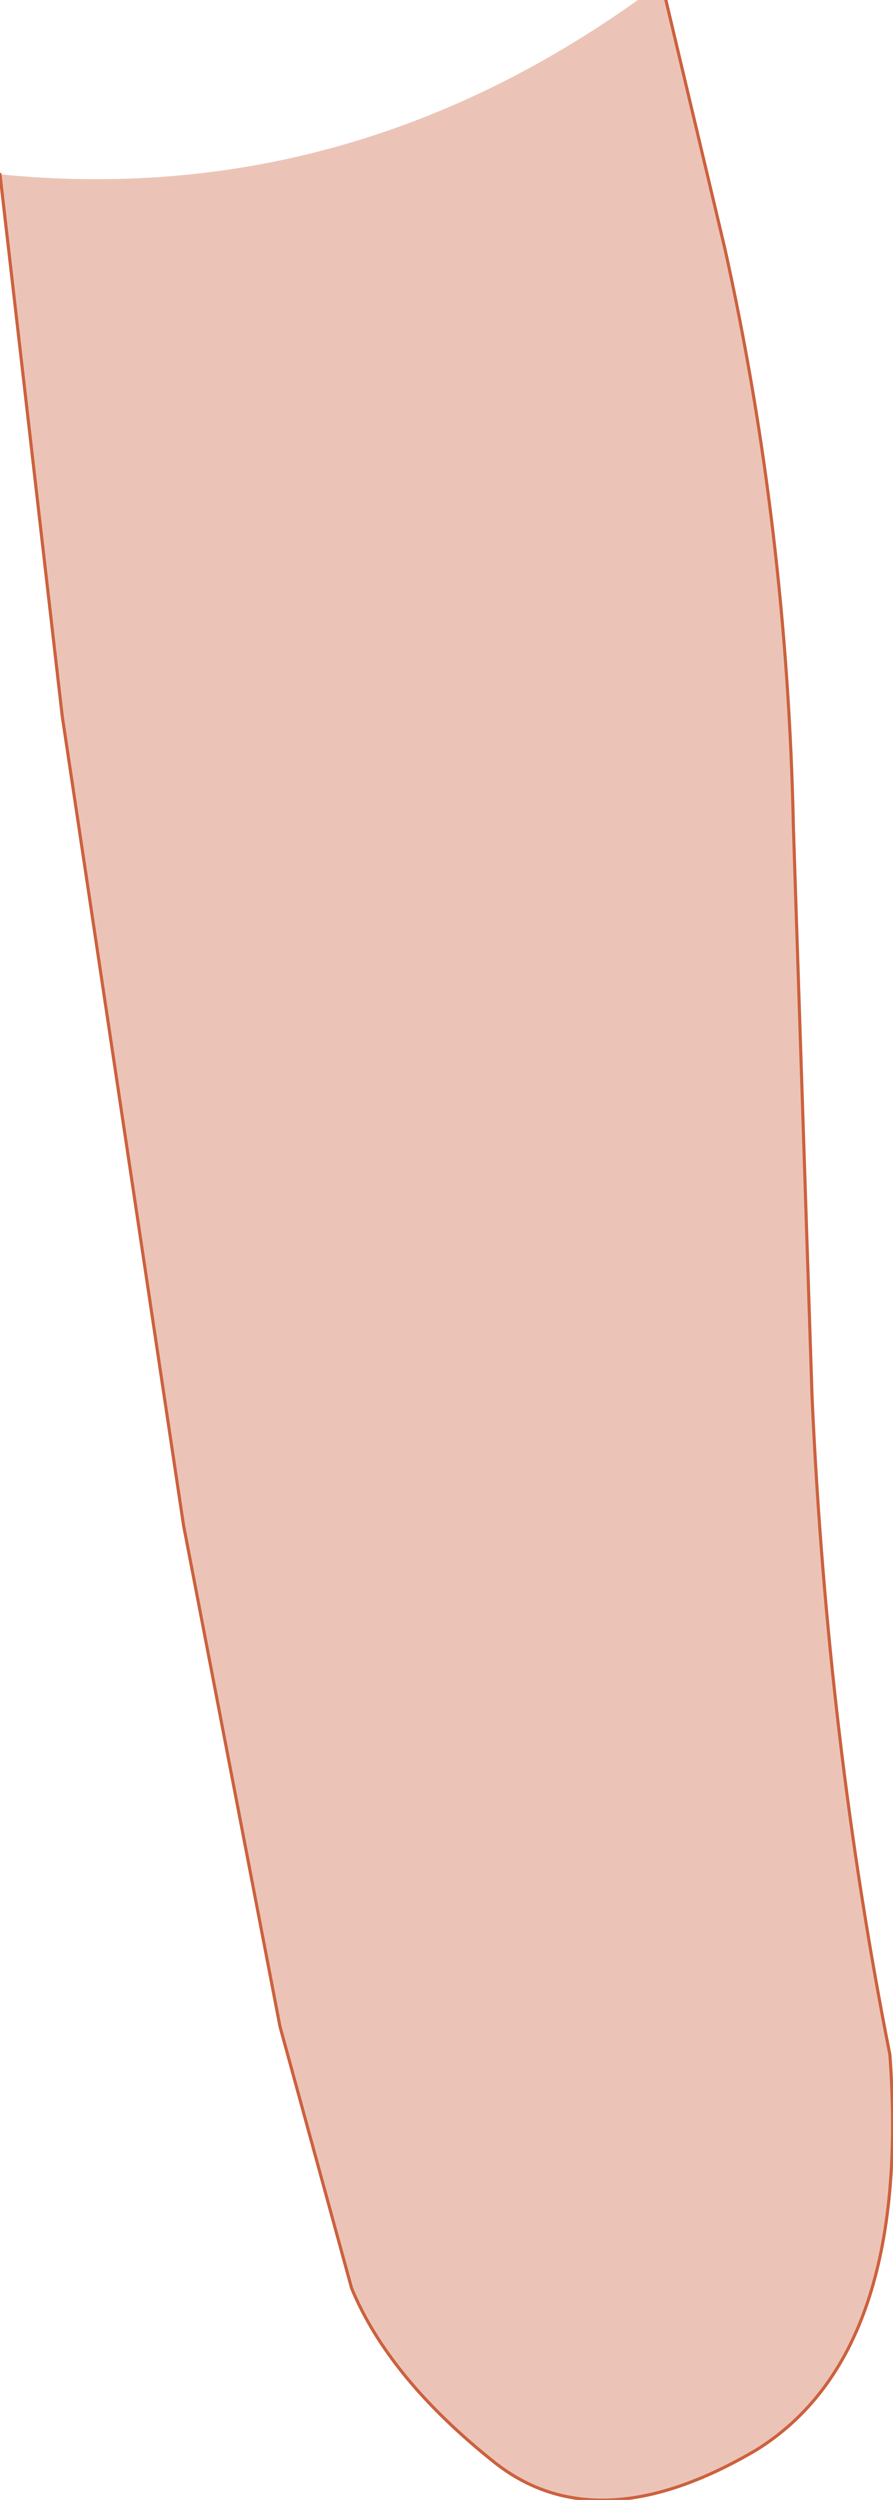 <?xml version="1.0" encoding="UTF-8" standalone="no"?>
<svg xmlns:xlink="http://www.w3.org/1999/xlink" height="40.15px" width="14.35px" xmlns="http://www.w3.org/2000/svg">
  <g transform="matrix(1.0, 0.0, 0.0, 1.0, 6.45, 15.5)">
    <path d="M-6.45 -12.7 Q-0.9 -12.15 3.8 -15.5 L4.25 -15.5 5.2 -11.5 Q6.2 -7.0 6.3 -2.2 L6.6 6.95 Q6.85 12.45 7.85 17.5 8.2 22.3 5.7 23.85 3.15 25.35 1.5 24.05 -0.2 22.7 -0.8 21.25 L-1.95 17.05 -3.5 9.0 -5.45 -4.0 -6.45 -12.7" fill="#ecc4b7" fill-rule="evenodd" stroke="none"/>
    <path d="M4.25 -15.5 L5.2 -11.5 Q6.2 -7.0 6.3 -2.2 L6.6 6.95 Q6.85 12.45 7.85 17.5 8.2 22.3 5.7 23.85 3.15 25.35 1.5 24.05 -0.2 22.7 -0.8 21.25 L-1.95 17.05 -3.5 9.0 -5.45 -4.0 -6.45 -12.7" fill="none" stroke="#cc613e" stroke-linecap="round" stroke-linejoin="round" stroke-width="0.05"/>
  </g>
</svg>

